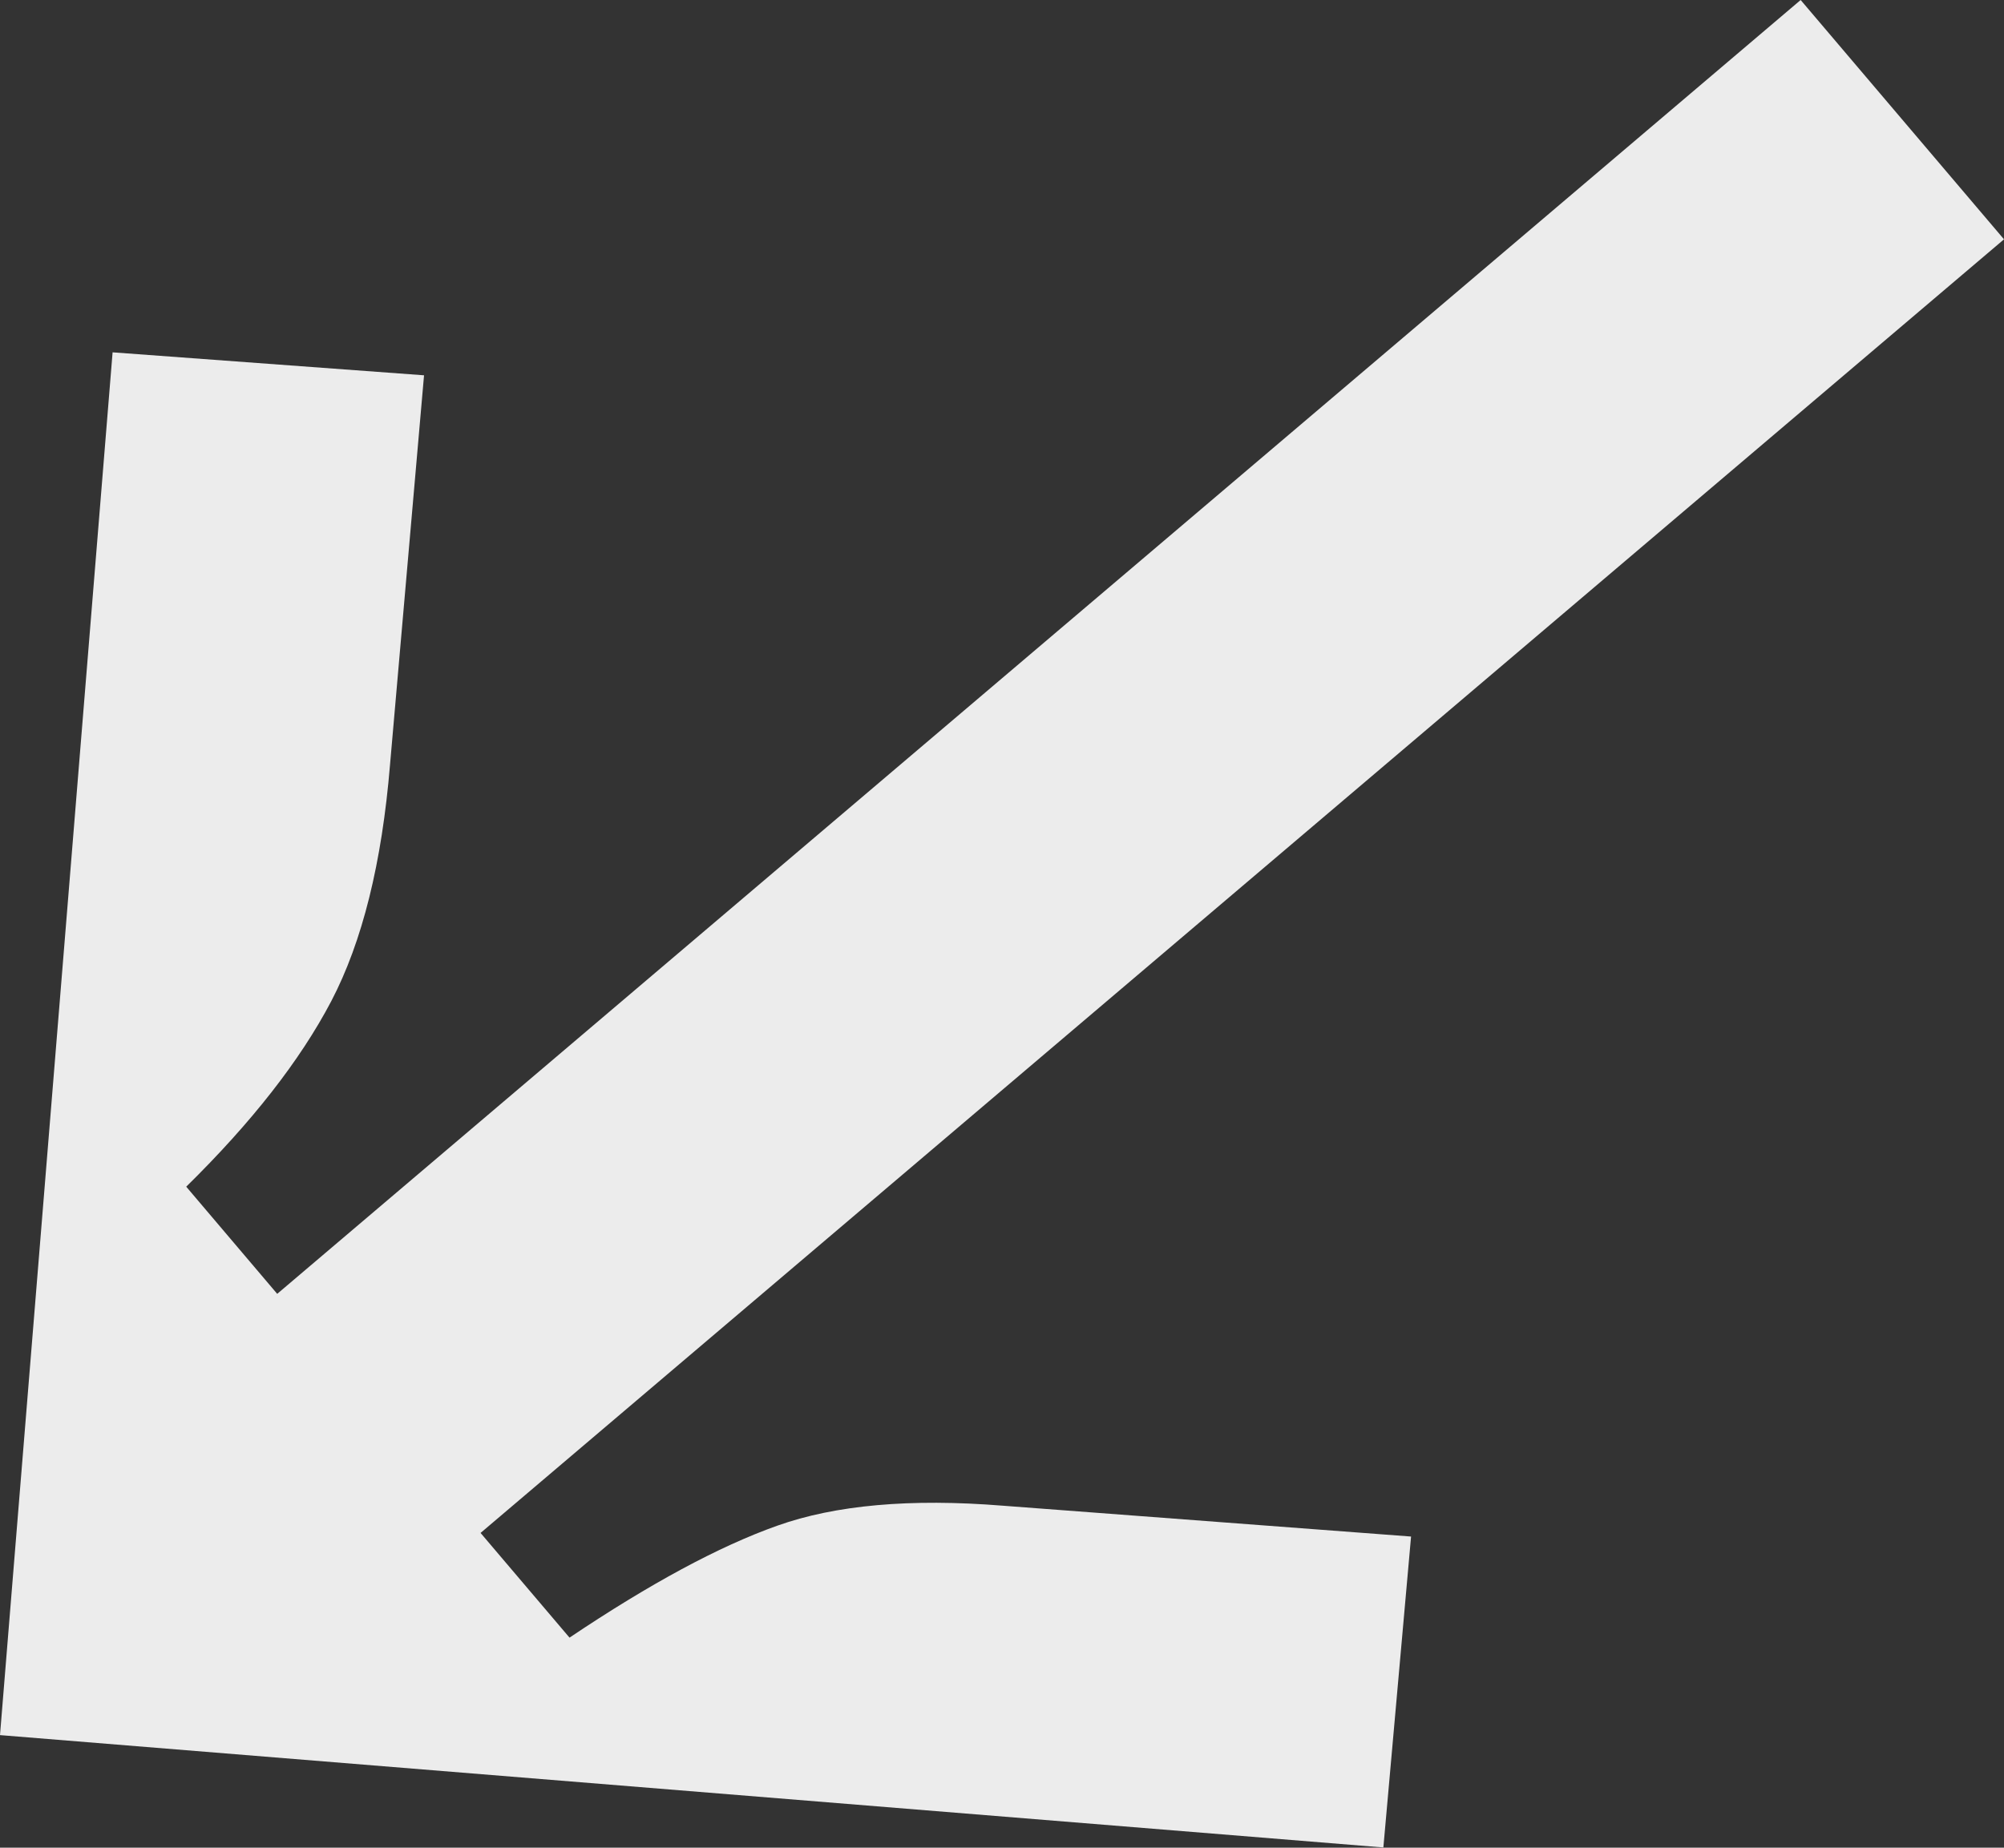 <?xml version="1.0" encoding="UTF-8"?><svg id="Capa_1" xmlns="http://www.w3.org/2000/svg" viewBox="0 0 88.99 82.07"><rect x="0" y="0" width="88.99" height="82.07" fill="#333333" stroke="none"/><path d="m88.99,10.63L21.34,68.09l3.95,4.65c3.56-2.39,6.63-4.05,9.22-4.97,2.58-.92,5.92-1.22,10.02-.89l18.13,1.37-1.23,13.81L0,77.07,5,15.65l13.83,1.02-1.51,17.29c-.36,4.37-1.23,7.87-2.61,10.51-1.38,2.63-3.53,5.38-6.44,8.24l4.04,4.76L79.96,0l9.03,10.63Z" style="fill:#ececec;"/></svg>